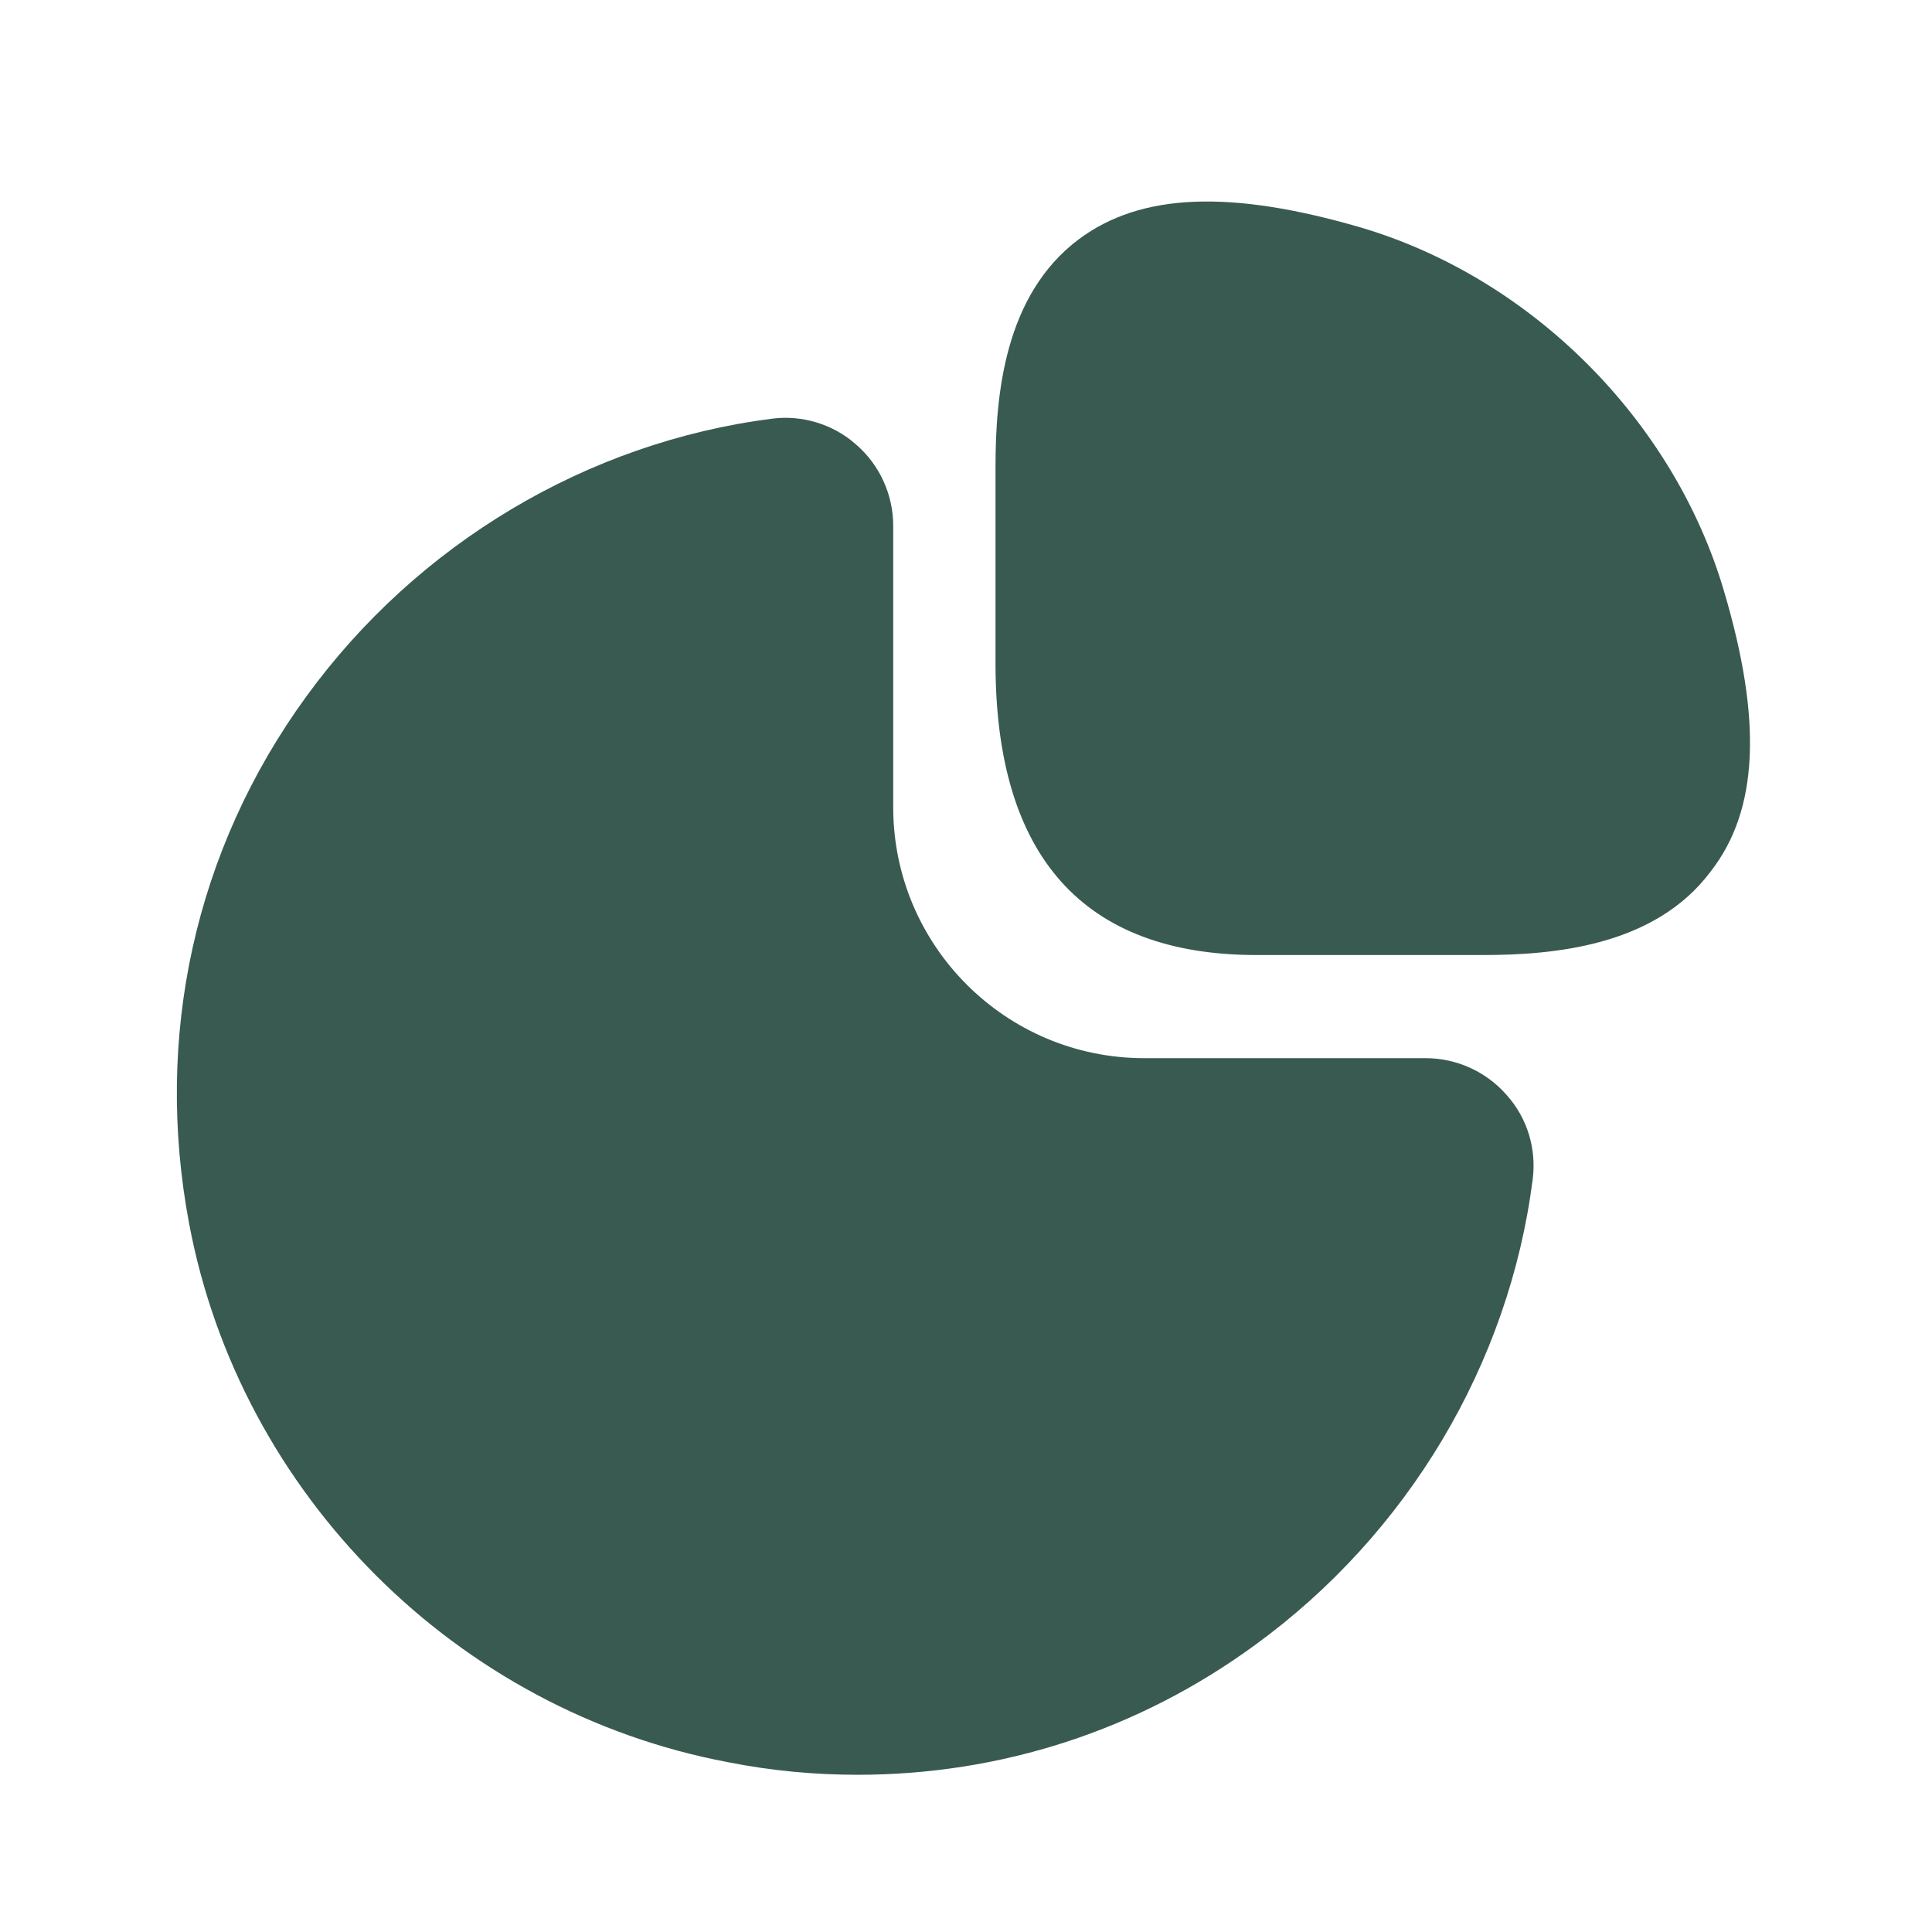 <svg width="37" height="37" viewBox="0 0 37 37" fill="none" xmlns="http://www.w3.org/2000/svg">
<path d="M33.015 11.315C32.051 8.046 29.324 5.319 26.055 4.355C23.57 3.632 21.852 3.693 20.662 4.581C19.231 5.651 19.065 7.579 19.065 8.95V12.701C19.065 16.407 20.753 18.29 24.067 18.29H28.39C29.746 18.29 31.689 18.124 32.759 16.693C33.678 15.518 33.753 13.8 33.015 11.315Z" fill="#395A50"/>
<path d="M28.856 20.973C28.464 20.521 27.892 20.265 27.304 20.265H21.912C19.26 20.265 17.106 18.111 17.106 15.46V10.067C17.106 9.48 16.85 8.907 16.398 8.516C15.961 8.124 15.359 7.943 14.786 8.018C11.246 8.47 7.992 10.414 5.868 13.336C3.729 16.273 2.946 19.859 3.624 23.444C4.603 28.626 8.746 32.769 13.943 33.748C14.771 33.913 15.6 33.989 16.428 33.989C19.155 33.989 21.791 33.145 24.036 31.503C26.958 29.379 28.901 26.125 29.353 22.585C29.428 21.998 29.248 21.41 28.856 20.973Z" fill="#395A50"/>
</svg>
